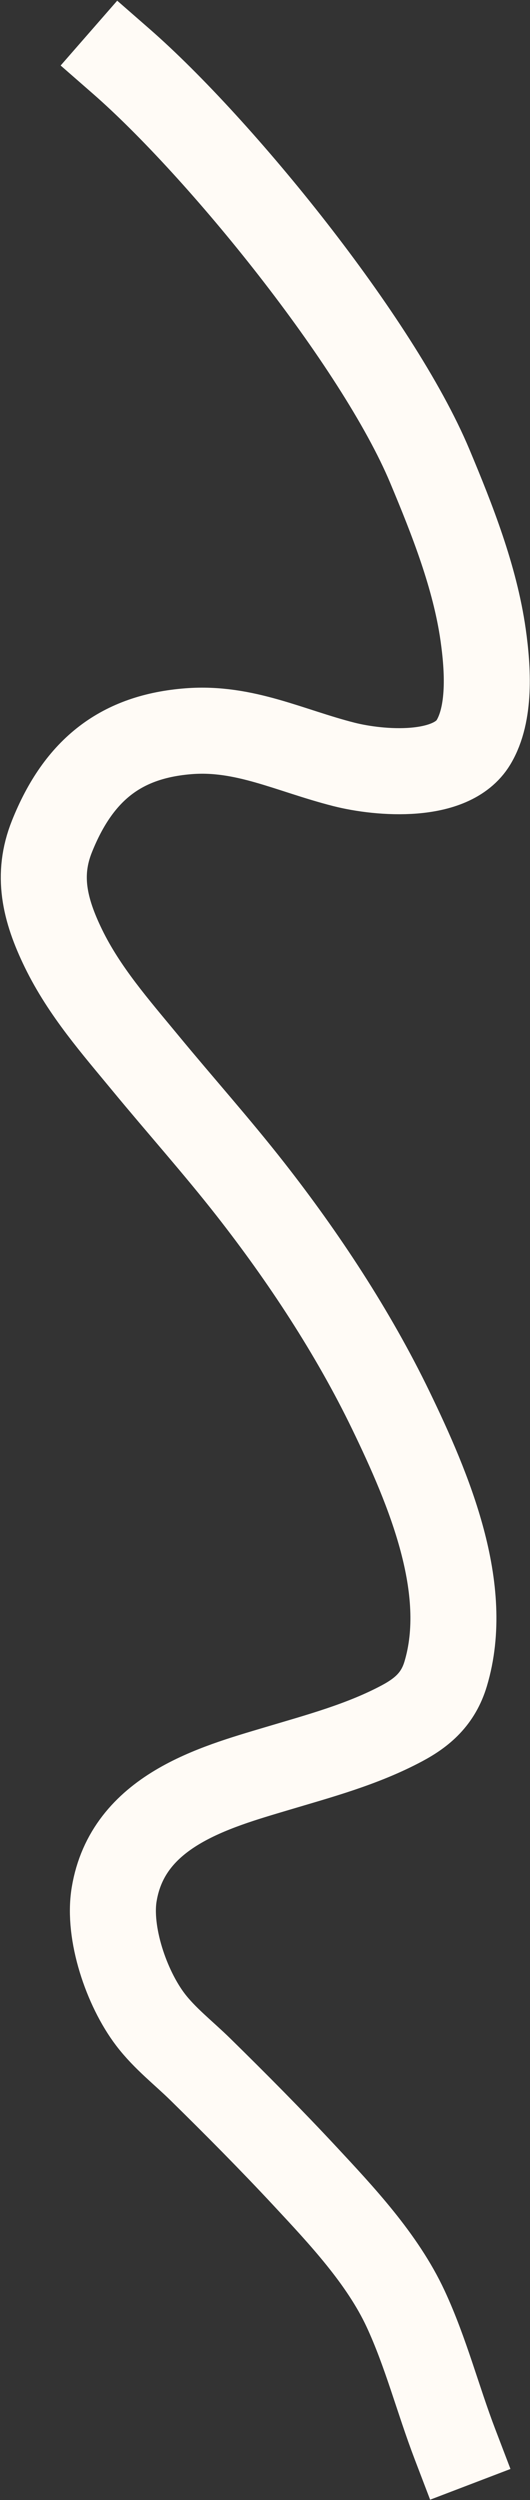 <?xml version="1.0" encoding="UTF-8"?> <svg xmlns="http://www.w3.org/2000/svg" width="265" height="1249" viewBox="0 0 265 1249" fill="none"><rect x="0" y="0" width="265" height="1249" fill="#333333" stroke="none"/><path d="M60.66 30.677C109.617 73.422 188.816 170.638 214.915 232.917C226.155 259.738 237.453 288.332 241.555 317.116C244.003 334.292 245.33 356.63 236.738 370.867C225.63 389.272 189.975 386.479 171.916 381.879C144.755 374.962 122.232 363.161 94.368 365.312C60.903 367.897 39.459 384.154 25.956 417.908C18.273 437.114 22.244 454.381 31.705 473.814C42.18 495.33 57.813 513.048 72.634 531.02C90.05 552.141 108.327 572.573 125.246 594.183C151.605 627.853 176.573 665.644 195.451 704.694C214.547 744.195 235.549 793.889 222.825 836.295C219.091 848.741 211.176 855.524 201.01 860.953C181.271 871.494 159.611 877.282 138.3 883.645C107.019 892.983 63.946 904.747 57.077 946.446C53.892 965.776 63.164 993.125 75.169 1008.94C82.319 1018.36 91.887 1025.72 100.127 1033.81C117.877 1051.24 135.522 1068.99 152.57 1087.3C170.592 1106.67 191.169 1128.47 202.793 1153.44C212.892 1175.14 218.935 1198.75 227.473 1221.09" stroke="#FFFBF6" stroke-width="43" stroke-linecap="square"></path></svg> 